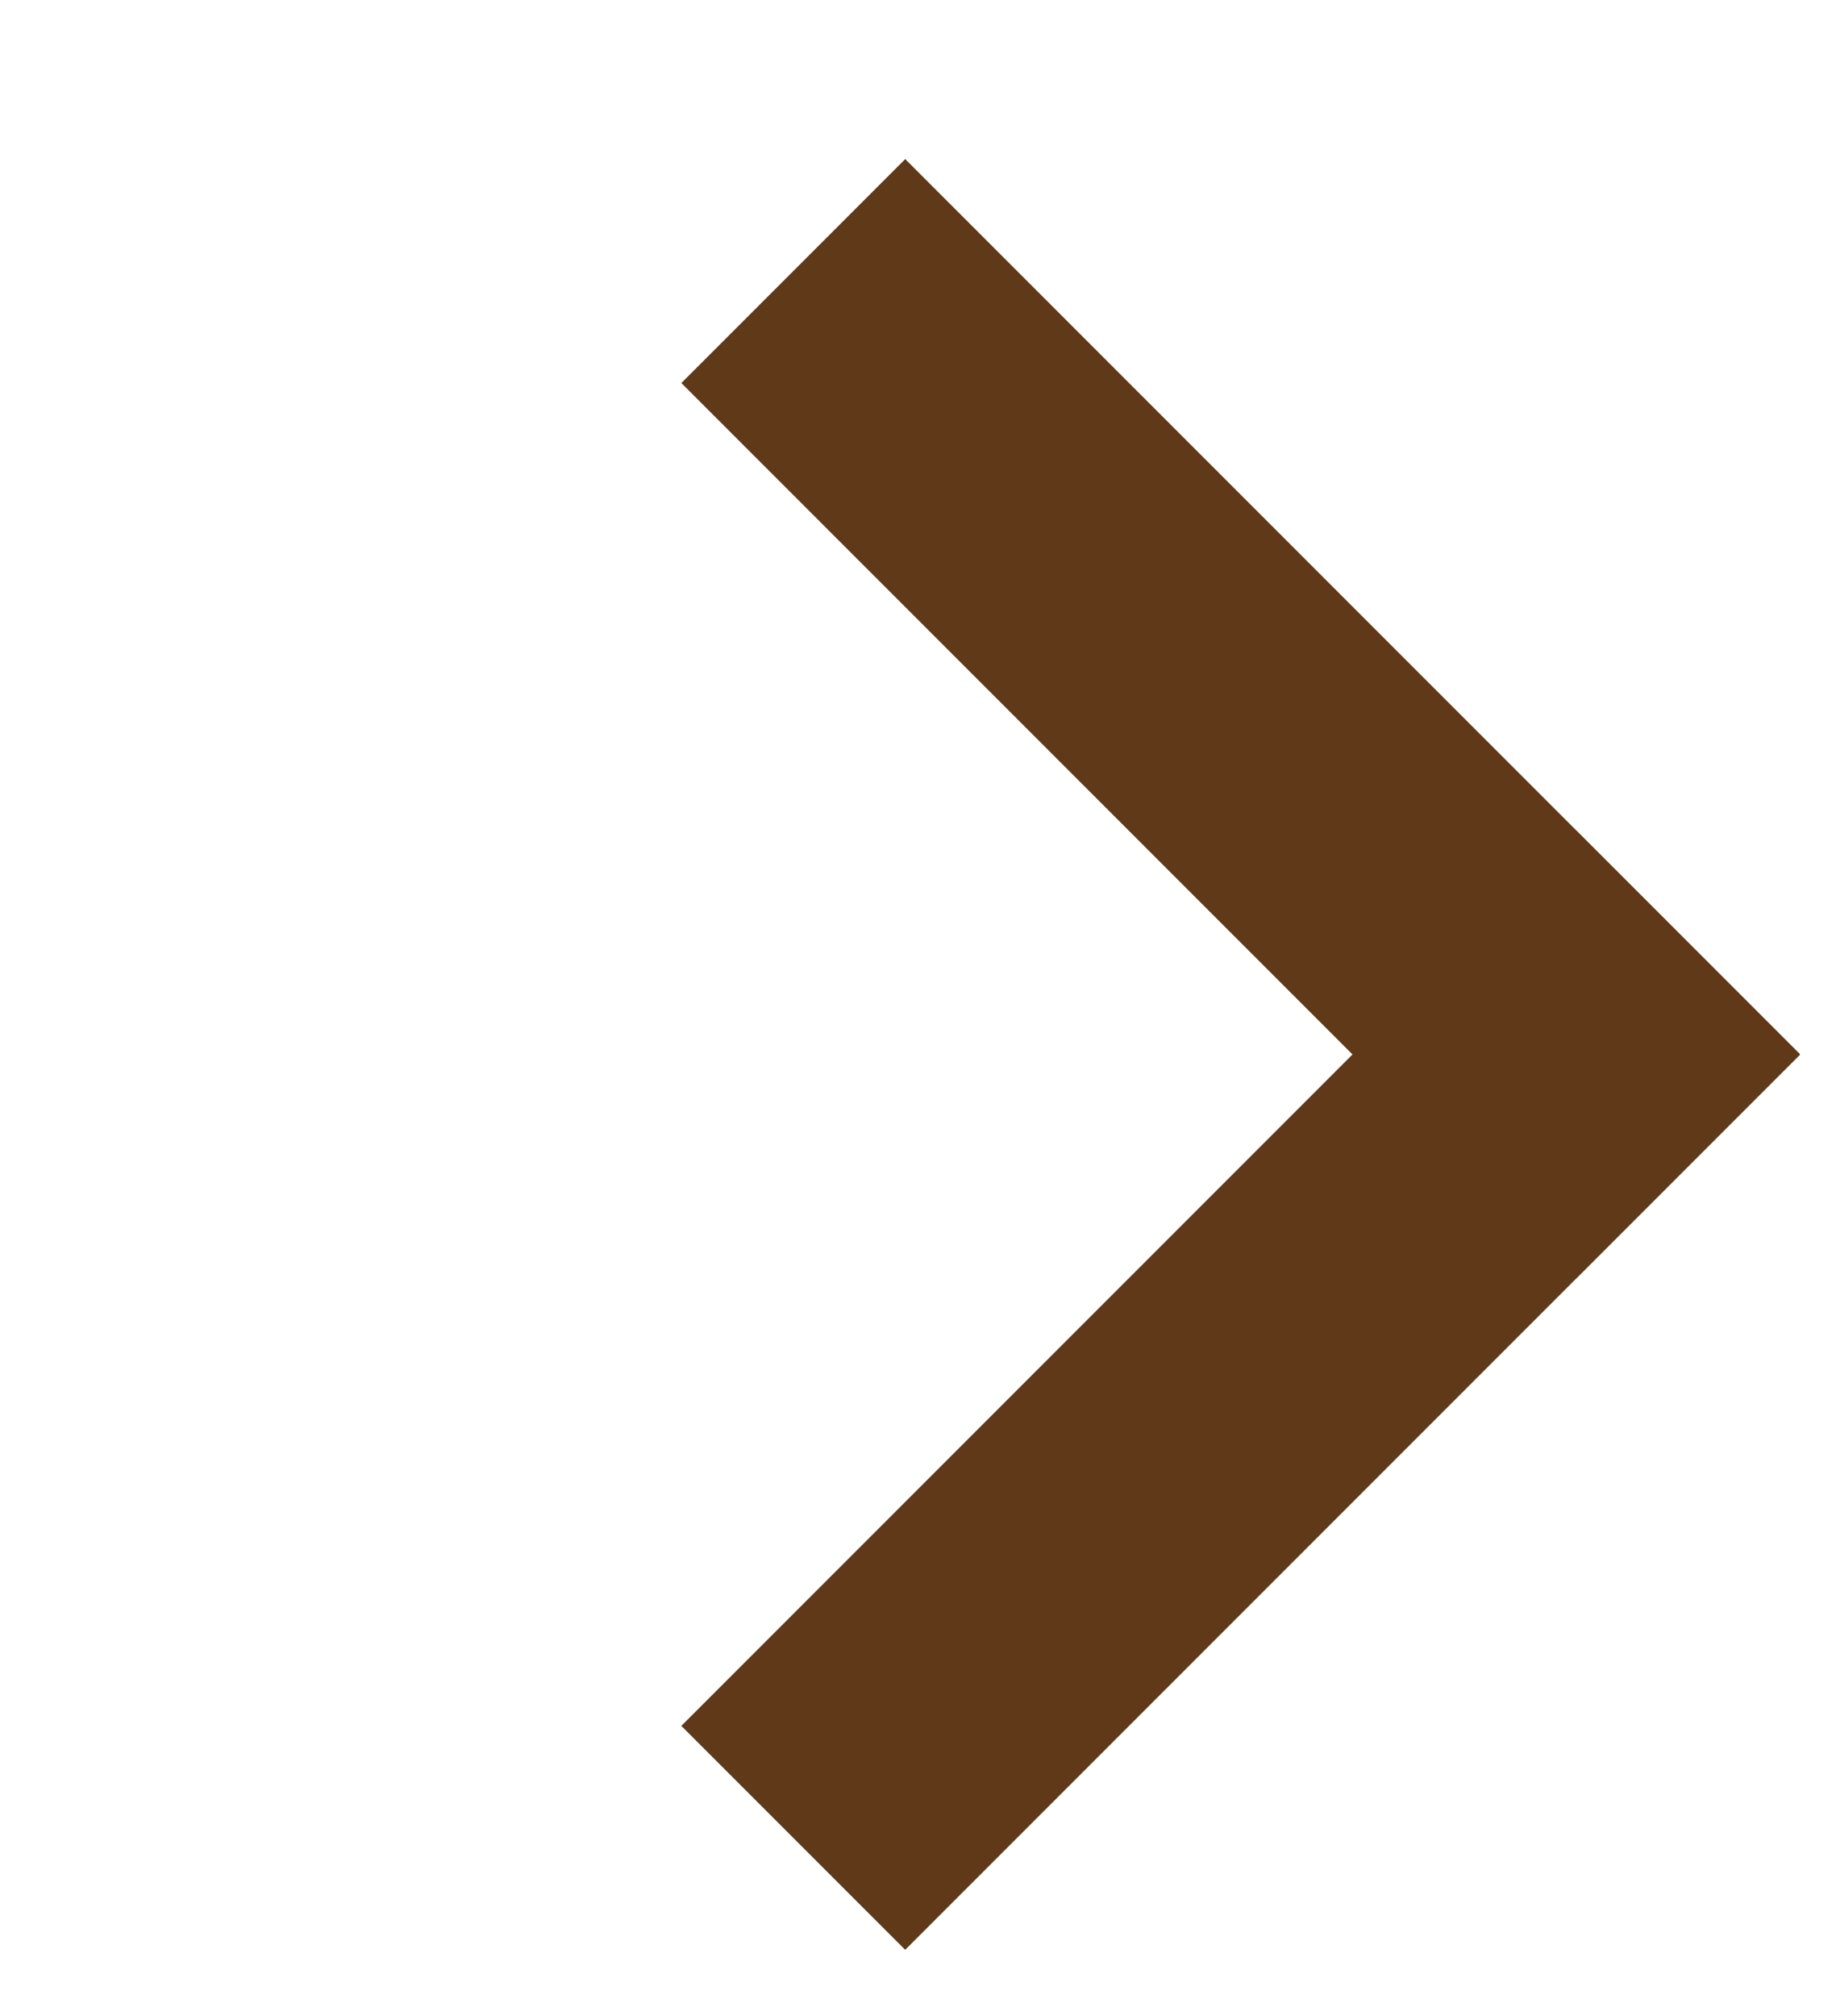 <svg xmlns="http://www.w3.org/2000/svg" width="10" height="11" viewBox="0 0 10 11" fill="none">
  <rect width="1.727" height="6.908" transform="matrix(-0.707 0.707 0.707 0.707 4.941 0.869)" fill="#603A18"/>
  <rect width="1.727" height="6.908" transform="matrix(-0.707 0.707 0.707 0.707 4.941 0.869)" fill="#603A18"/>
  <rect width="1.727" height="6.908" transform="matrix(0.707 0.707 0.707 -0.707 3.72 9.417)" fill="#603A18"/>
  <rect width="1.727" height="6.908" transform="matrix(0.707 0.707 0.707 -0.707 3.72 9.417)" fill="#603A18"/>
</svg>